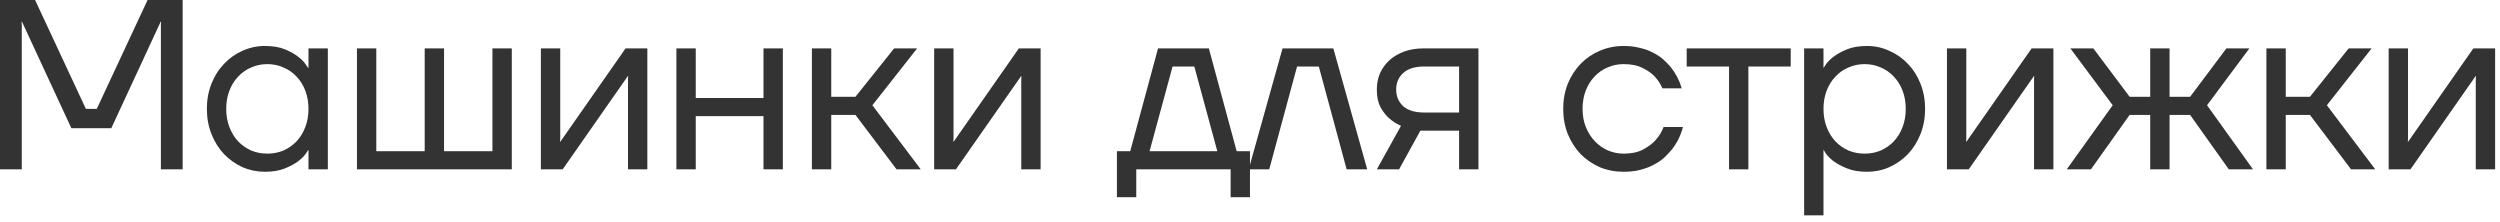 <?xml version="1.0" encoding="UTF-8"?> <svg xmlns="http://www.w3.org/2000/svg" width="372" height="33" viewBox="0 0 372 33" fill="none"><path d="M0 0H5.22L12.78 16.2H14.4L21.96 0H27.18V25.2H23.94V3.6L23.976 3.24H23.904L16.56 19.08H10.62L3.276 3.24H3.204L3.24 3.6V25.2H0V0ZM39.422 25.56C38.245 25.56 37.13 25.332 36.074 24.876C35.041 24.396 34.13 23.748 33.337 22.932C32.545 22.092 31.922 21.096 31.465 19.944C31.009 18.792 30.782 17.544 30.782 16.2C30.782 14.856 31.009 13.608 31.465 12.456C31.922 11.304 32.545 10.32 33.337 9.504C34.13 8.664 35.041 8.016 36.074 7.56C37.13 7.08 38.245 6.84 39.422 6.84C40.597 6.84 41.593 7.008 42.41 7.344C43.225 7.68 43.886 8.052 44.389 8.46C44.917 8.868 45.289 9.252 45.505 9.612C45.745 9.948 45.865 10.116 45.865 10.116H45.901V7.2H48.782V25.2H45.901V22.32H45.865C45.865 22.32 45.745 22.5 45.505 22.86C45.289 23.196 44.917 23.568 44.389 23.976C43.886 24.36 43.225 24.72 42.41 25.056C41.593 25.392 40.597 25.56 39.422 25.56ZM39.782 22.86C40.645 22.86 41.45 22.704 42.194 22.392C42.938 22.056 43.586 21.6 44.138 21.024C44.69 20.424 45.121 19.716 45.434 18.9C45.745 18.084 45.901 17.184 45.901 16.2C45.901 15.216 45.745 14.316 45.434 13.5C45.121 12.684 44.69 11.988 44.138 11.412C43.586 10.812 42.938 10.356 42.194 10.044C41.45 9.708 40.645 9.54 39.782 9.54C38.917 9.54 38.114 9.708 37.37 10.044C36.626 10.356 35.977 10.812 35.425 11.412C34.873 11.988 34.441 12.684 34.13 13.5C33.818 14.316 33.661 15.216 33.661 16.2C33.661 17.184 33.818 18.084 34.13 18.9C34.441 19.716 34.873 20.424 35.425 21.024C35.977 21.6 36.626 22.056 37.37 22.392C38.114 22.704 38.917 22.86 39.782 22.86ZM53.114 7.2H55.994V22.5H63.194V7.2H66.074V22.5H73.274V7.2H76.154V25.2H53.114V7.2ZM80.484 7.2H83.364V20.7L83.328 21.06H83.4L93.084 7.2H96.324V25.2H93.444V11.7L93.48 11.34H93.408L83.724 25.2H80.484V7.2ZM100.647 7.2H103.527V14.58H113.607V7.2H116.487V25.2H113.607V17.28H103.527V25.2H100.647V7.2ZM120.81 7.2H123.69V14.4H127.29L133.05 7.2H136.47L129.81 15.66L137.01 25.2H133.41L127.29 17.1H123.69V25.2H120.81V7.2ZM139.004 7.2H141.884V20.7L141.848 21.06H141.92L151.604 7.2H154.844V25.2H151.964V11.7L152 11.34H151.928L142.244 25.2H139.004V7.2ZM166.196 22.5H168.176L172.316 7.2H179.876L184.016 22.5H185.996V29.34H183.116V25.2H169.076V29.34H166.196V22.5ZM181.136 22.5L177.716 9.9H174.476L171.056 22.5H181.136ZM190.841 7.2H198.401L203.441 25.2H200.381L196.241 9.9H193.001L188.861 25.2H185.801L190.841 7.2ZM208.472 18.72C207.8 18.432 207.2 18.048 206.672 17.568C206.216 17.16 205.796 16.62 205.412 15.948C205.052 15.252 204.872 14.376 204.872 13.32C204.872 12.456 205.028 11.652 205.34 10.908C205.676 10.164 206.144 9.516 206.744 8.964C207.368 8.412 208.1 7.98 208.94 7.668C209.804 7.356 210.776 7.2 211.856 7.2H219.992V25.2H217.112V19.44H211.352L208.184 25.2H204.872L208.472 18.72ZM217.112 16.74V9.9H211.892C210.524 9.9 209.492 10.224 208.796 10.872C208.1 11.496 207.752 12.312 207.752 13.32C207.752 14.328 208.1 15.156 208.796 15.804C209.492 16.428 210.524 16.74 211.892 16.74H217.112ZM241.604 25.56C240.332 25.56 239.144 25.332 238.04 24.876C236.96 24.396 236.012 23.748 235.196 22.932C234.404 22.092 233.768 21.096 233.288 19.944C232.832 18.792 232.604 17.544 232.604 16.2C232.604 14.856 232.832 13.608 233.288 12.456C233.768 11.304 234.404 10.32 235.196 9.504C236.012 8.664 236.96 8.016 238.04 7.56C239.144 7.08 240.332 6.84 241.604 6.84C242.492 6.84 243.296 6.936 244.016 7.128C244.76 7.296 245.42 7.536 245.996 7.848C246.572 8.136 247.076 8.472 247.508 8.856C247.94 9.24 248.312 9.624 248.624 10.008C249.368 10.944 249.908 11.988 250.244 13.14H247.364C247.076 12.468 246.68 11.868 246.176 11.34C245.744 10.884 245.156 10.476 244.412 10.116C243.668 9.732 242.732 9.54 241.604 9.54C240.74 9.54 239.936 9.708 239.192 10.044C238.448 10.356 237.8 10.812 237.248 11.412C236.696 11.988 236.264 12.684 235.952 13.5C235.64 14.316 235.484 15.216 235.484 16.2C235.484 17.208 235.652 18.12 235.988 18.936C236.324 19.752 236.768 20.448 237.32 21.024C237.872 21.6 238.52 22.056 239.264 22.392C240.008 22.704 240.788 22.86 241.604 22.86C242.78 22.86 243.74 22.656 244.484 22.248C245.252 21.84 245.864 21.384 246.32 20.88C246.848 20.304 247.256 19.644 247.544 18.9H250.424C250.088 20.172 249.536 21.288 248.768 22.248C248.432 22.656 248.048 23.064 247.616 23.472C247.184 23.856 246.668 24.204 246.068 24.516C245.492 24.828 244.832 25.08 244.088 25.272C243.344 25.464 242.516 25.56 241.604 25.56ZM257.279 9.9H250.979V7.2H266.459V9.9H260.159V25.2H257.279V9.9ZM268.455 7.2H271.335V10.08H271.371C271.371 10.08 271.479 9.912 271.695 9.576C271.935 9.216 272.307 8.844 272.811 8.46C273.339 8.052 274.011 7.68 274.827 7.344C275.643 7.008 276.639 6.84 277.815 6.84C278.991 6.84 280.095 7.08 281.127 7.56C282.183 8.016 283.107 8.664 283.899 9.504C284.691 10.32 285.315 11.304 285.771 12.456C286.227 13.608 286.455 14.856 286.455 16.2C286.455 17.544 286.227 18.792 285.771 19.944C285.315 21.096 284.691 22.092 283.899 22.932C283.107 23.748 282.183 24.396 281.127 24.876C280.095 25.332 278.991 25.56 277.815 25.56C276.639 25.56 275.643 25.392 274.827 25.056C274.011 24.72 273.339 24.36 272.811 23.976C272.307 23.568 271.935 23.196 271.695 22.86C271.479 22.5 271.371 22.32 271.371 22.32H271.335V32.04H268.455V7.2ZM277.455 22.86C278.319 22.86 279.123 22.704 279.867 22.392C280.611 22.056 281.259 21.6 281.811 21.024C282.363 20.424 282.795 19.716 283.107 18.9C283.419 18.084 283.575 17.184 283.575 16.2C283.575 15.216 283.419 14.316 283.107 13.5C282.795 12.684 282.363 11.988 281.811 11.412C281.259 10.812 280.611 10.356 279.867 10.044C279.123 9.708 278.319 9.54 277.455 9.54C276.591 9.54 275.787 9.708 275.043 10.044C274.299 10.356 273.651 10.812 273.099 11.412C272.547 11.988 272.115 12.684 271.803 13.5C271.491 14.316 271.335 15.216 271.335 16.2C271.335 17.184 271.491 18.084 271.803 18.9C272.115 19.716 272.547 20.424 273.099 21.024C273.651 21.6 274.299 22.056 275.043 22.392C275.787 22.704 276.591 22.86 277.455 22.86ZM289.707 7.2H292.587V20.7L292.551 21.06H292.623L302.307 7.2H305.547V25.2H302.667V11.7L302.703 11.34H302.631L292.947 25.2H289.707V7.2ZM314.37 15.66L308.07 7.2H311.49L316.89 14.4H319.95V7.2H322.83V14.4H325.89L331.29 7.2H334.71L328.41 15.66L335.25 25.2H331.65L325.89 17.1H322.83V25.2H319.95V17.1H316.89L311.13 25.2H307.53L314.37 15.66ZM337.24 7.2H340.12V14.4H343.72L349.48 7.2H352.9L346.24 15.66L353.44 25.2H349.84L343.72 17.1H340.12V25.2H337.24V7.2ZM355.434 7.2H358.314V20.7L358.278 21.06H358.35L368.034 7.2H371.274V25.2H368.394V11.7L368.43 11.34H368.358L358.674 25.2H355.434V7.2Z" fill="#333333"></path></svg> 